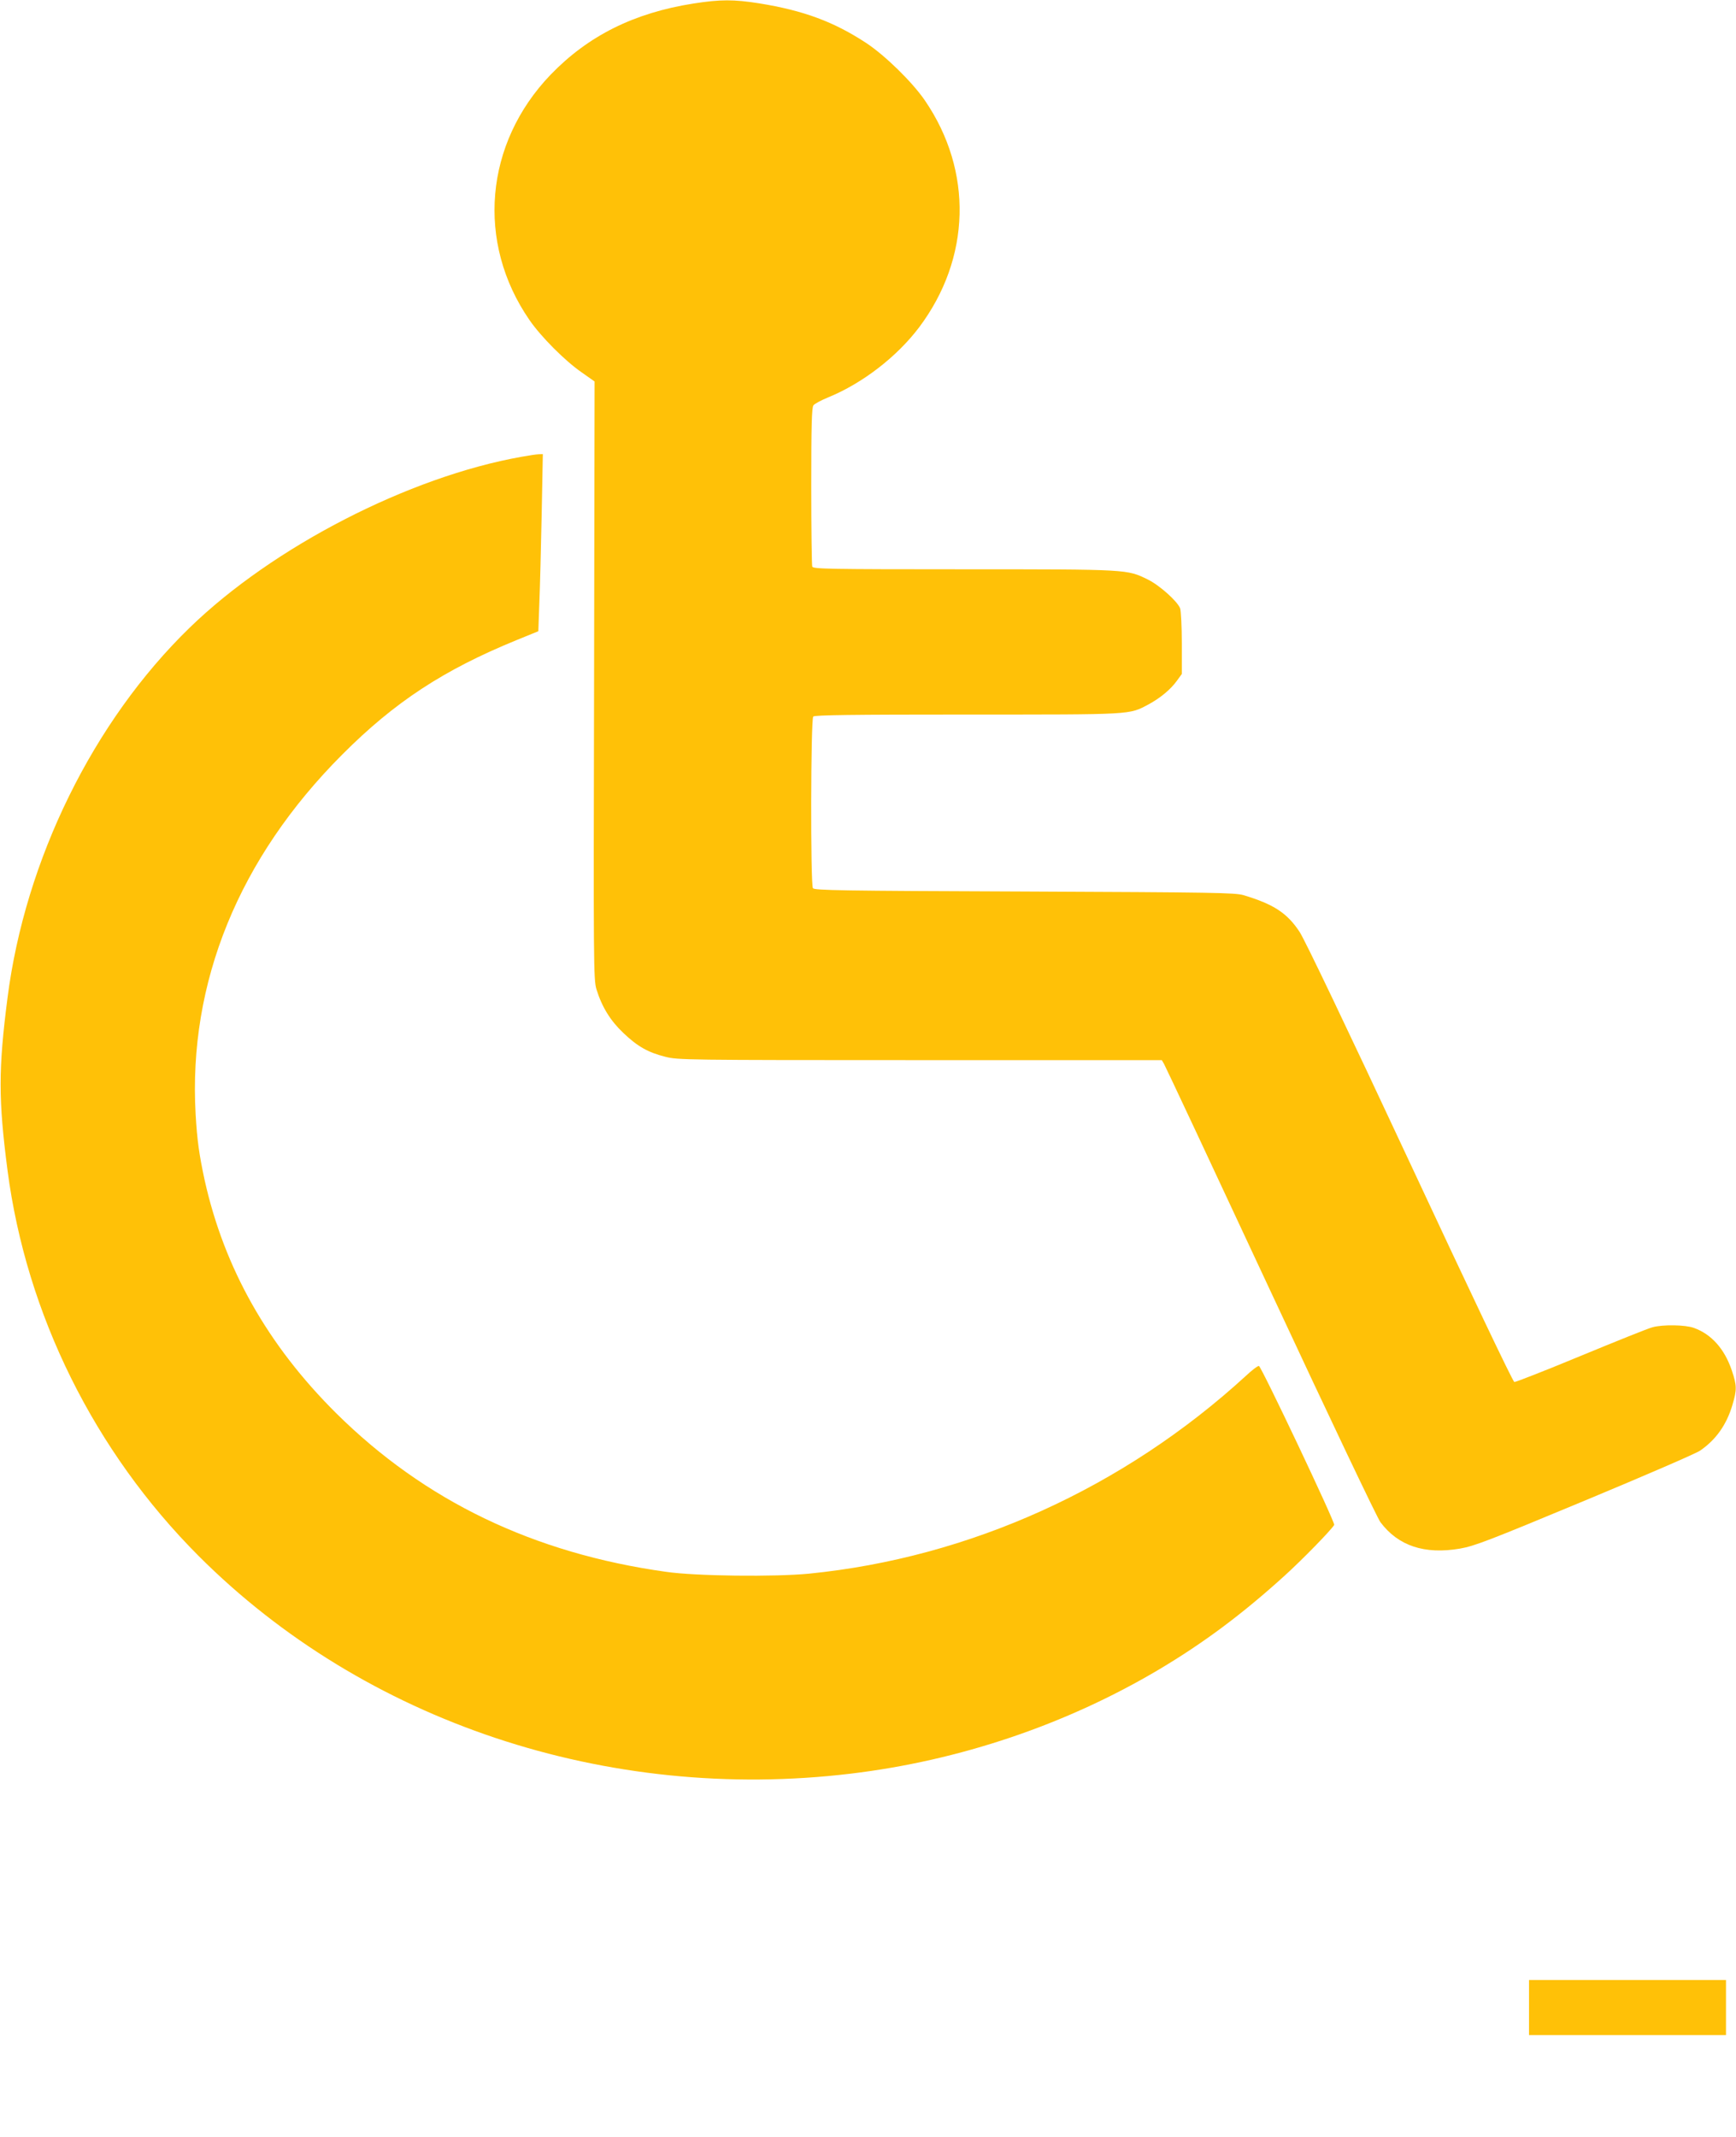 <?xml version="1.0" standalone="no"?>
<!DOCTYPE svg PUBLIC "-//W3C//DTD SVG 20010904//EN"
 "http://www.w3.org/TR/2001/REC-SVG-20010904/DTD/svg10.dtd">
<svg version="1.0" xmlns="http://www.w3.org/2000/svg"
 width="1040pt" height="1280pt" viewBox="0 0 1040 1280"
 preserveAspectRatio="xMidYMid meet">
<g transform="translate(0,1280) scale(0.1,-0.1)"
fill="#ffc107" stroke="none">
<path d="M4155 12779 c-357 -56 -631 -193 -856 -426 -396 -412 -448 -1005
-127 -1470 68 -99 211 -243 312 -313 l78 -55 -3 -1790 c-4 -1716 -3 -1792 14
-1850 33 -107 84 -189 161 -262 85 -81 148 -117 252 -143 75 -19 115 -20 1525
-20 l1449 0 13 -22 c8 -13 295 -625 638 -1361 361 -774 639 -1358 659 -1385
107 -142 264 -194 476 -158 89 16 165 45 749 288 358 149 668 283 690 299 96
66 159 156 194 275 27 91 26 115 -4 205 -44 130 -122 217 -227 255 -52 19
-186 21 -248 4 -25 -6 -218 -84 -429 -171 -212 -88 -391 -158 -399 -157 -9 2
-271 553 -626 1314 -376 805 -631 1339 -661 1383 -74 112 -155 165 -335 219
-50 15 -177 17 -1313 22 -1103 4 -1259 7 -1267 20 -15 24 -13 1013 2 1028 9 9
228 12 923 12 1001 0 967 -2 1086 61 70 38 132 89 170 142 l29 40 0 183 c0
101 -5 195 -10 210 -17 43 -123 138 -194 173 -125 61 -112 61 -1102 61 -813 0
-902 2 -908 16 -3 9 -6 226 -6 483 0 359 3 471 13 483 6 9 47 31 89 48 205 84
411 243 544 419 311 414 324 936 35 1359 -76 111 -238 269 -351 344 -195 128
-376 195 -642 238 -152 24 -233 24 -393 -1z"/>
<path d="M3125 10064 c-673 -119 -1490 -539 -1989 -1024 -577 -560 -985 -1389
-1091 -2217 -55 -428 -55 -609 0 -1033 113 -863 520 -1684 1145 -2310 992
-993 2447 -1479 3906 -1304 653 78 1292 294 1849 625 267 159 500 333 750 560
105 95 278 272 298 305 7 13 -435 946 -451 952 -6 2 -42 -25 -79 -60 -733
-671 -1655 -1088 -2616 -1184 -204 -20 -679 -15 -857 11 -794 111 -1446 425
-1976 950 -411 408 -671 870 -788 1396 -33 153 -45 239 -54 394 -45 790 259
1535 878 2155 314 315 607 507 1045 686 l130 53 6 168 c4 92 10 331 14 531 l7
362 -24 -1 c-12 0 -59 -7 -103 -15z"/>
<path d="M9160 775 l0 -165 590 0 590 0 0 165 0 165 -590 0 -590 0 0 -165z"/>
</g>
</svg>
